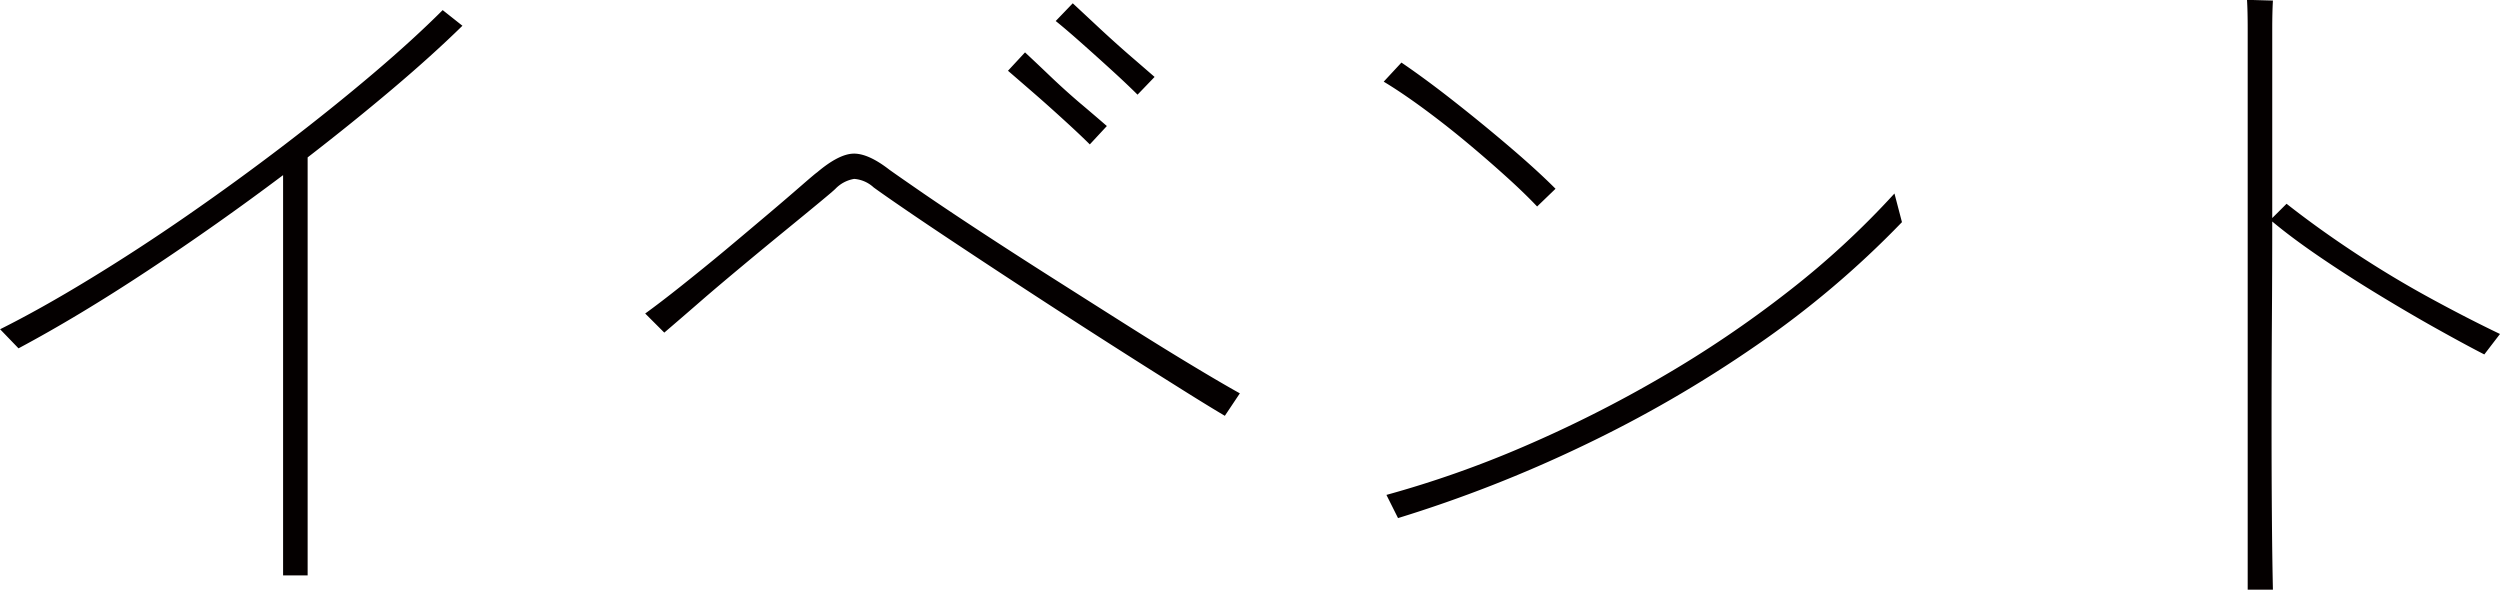<svg xmlns="http://www.w3.org/2000/svg" width="311.625" height="73.5" viewBox="0 0 311.625 73.5">
  <defs>
    <style>
      .cls-1 {
        fill: #040000;
        fill-rule: evenodd;
      }
    </style>
  </defs>
  <path id="event_ttl" class="cls-1" d="M455.335,5134.42q-3.655,3.66-8.713,7.95t-11.007,8.84q-5.95,4.545-12.155,8.84t-12.2,7.94q-5.993,3.66-11.092,6.21l2.295,2.38q7.479-3.99,16.107-9.69t16.873-11.9v49.89h3.06v-52.1q5.61-4.335,10.582-8.54t8.713-7.87Zm93.33,44.24q-3.741-2.25-8.245-5.1t-9.18-5.82q-4.675-2.97-8.84-5.7t-7.183-4.8c-2.012-1.39-3.414-2.36-4.207-2.93q-2.635-2.04-4.463-2T502,5154.65c-0.17.11-.808,0.65-1.913,1.61s-2.494,2.16-4.165,3.57-3.442,2.91-5.312,4.47-3.7,3.04-5.483,4.46-3.3,2.58-4.547,3.48l2.38,2.38c1.19-1.02,2.635-2.26,4.335-3.74s3.485-2.98,5.355-4.54,3.655-3.03,5.355-4.42,3.116-2.55,4.25-3.49,1.813-1.51,2.04-1.74a4.191,4.191,0,0,1,2.337-1.23,4.02,4.02,0,0,1,2.423,1.06q1.275,0.93,4.335,3.02t7.225,4.84q4.164,2.76,8.8,5.78t9.095,5.87q4.462,2.85,8.245,5.22,3.782,2.385,6.078,3.74l1.87-2.8Q552.405,5180.915,548.665,5178.66Zm-13.77-32.55q-1.956-1.665-3.825-3.45t-3.145-2.97l-2.125,2.29c0.793,0.68,1.841,1.59,3.145,2.72s2.606,2.3,3.91,3.49,2.351,2.18,3.145,2.97l2.125-2.29Q536.85,5147.76,534.9,5146.11Zm5.992-6.12q-1.912-1.665-3.825-3.45t-3.187-2.97l-2.125,2.21c0.85,0.68,1.912,1.59,3.187,2.72s2.564,2.29,3.868,3.48,2.351,2.19,3.145,2.98l2.125-2.21Q542.8,5141.64,540.887,5139.99Zm95.413,17.29a105.8,105.8,0,0,1-13.218,12.2,139.076,139.076,0,0,1-15.852,10.71,158,158,0,0,1-17.128,8.63,131.02,131.02,0,0,1-17.127,6.03l1.445,2.89a166.6,166.6,0,0,0,23.035-9.01,155.942,155.942,0,0,0,21.59-12.49,117.955,117.955,0,0,0,18.19-15.39Zm-48.025-5.86q-3.4-2.9-6.97-5.7c-2.38-1.87-4.534-3.45-6.46-4.76l-2.21,2.38q2.124,1.275,4.8,3.23c1.785,1.31,3.6,2.72,5.44,4.25s3.541,3.01,5.1,4.42,2.819,2.64,3.783,3.66l2.295-2.21C592.468,5155.1,590.541,5153.35,588.275,5151.42Zm114.75,18.87q-4.675-2.55-9.265-5.57t-8.585-6.16l-1.785,1.78v-23.5c0-1.44.028-2.65,0.085-3.61l-3.23-.09c0.056,0.91.085,2.12,0.085,3.62v69.91h3.145q-0.086-3.75-.128-9.1c-0.029-3.57-.042-7.43-0.042-11.6s0.013-8.41.042-12.75,0.043-8.48.043-12.45c1.7,1.42,3.7,2.9,5.992,4.46s4.675,3.09,7.14,4.59,4.859,2.91,7.183,4.21,4.363,2.41,6.12,3.31l1.955-2.55Q707.7,5172.84,703.025,5170.29Z" transform="translate(-400.156 -5133.16)"/>
</svg>
